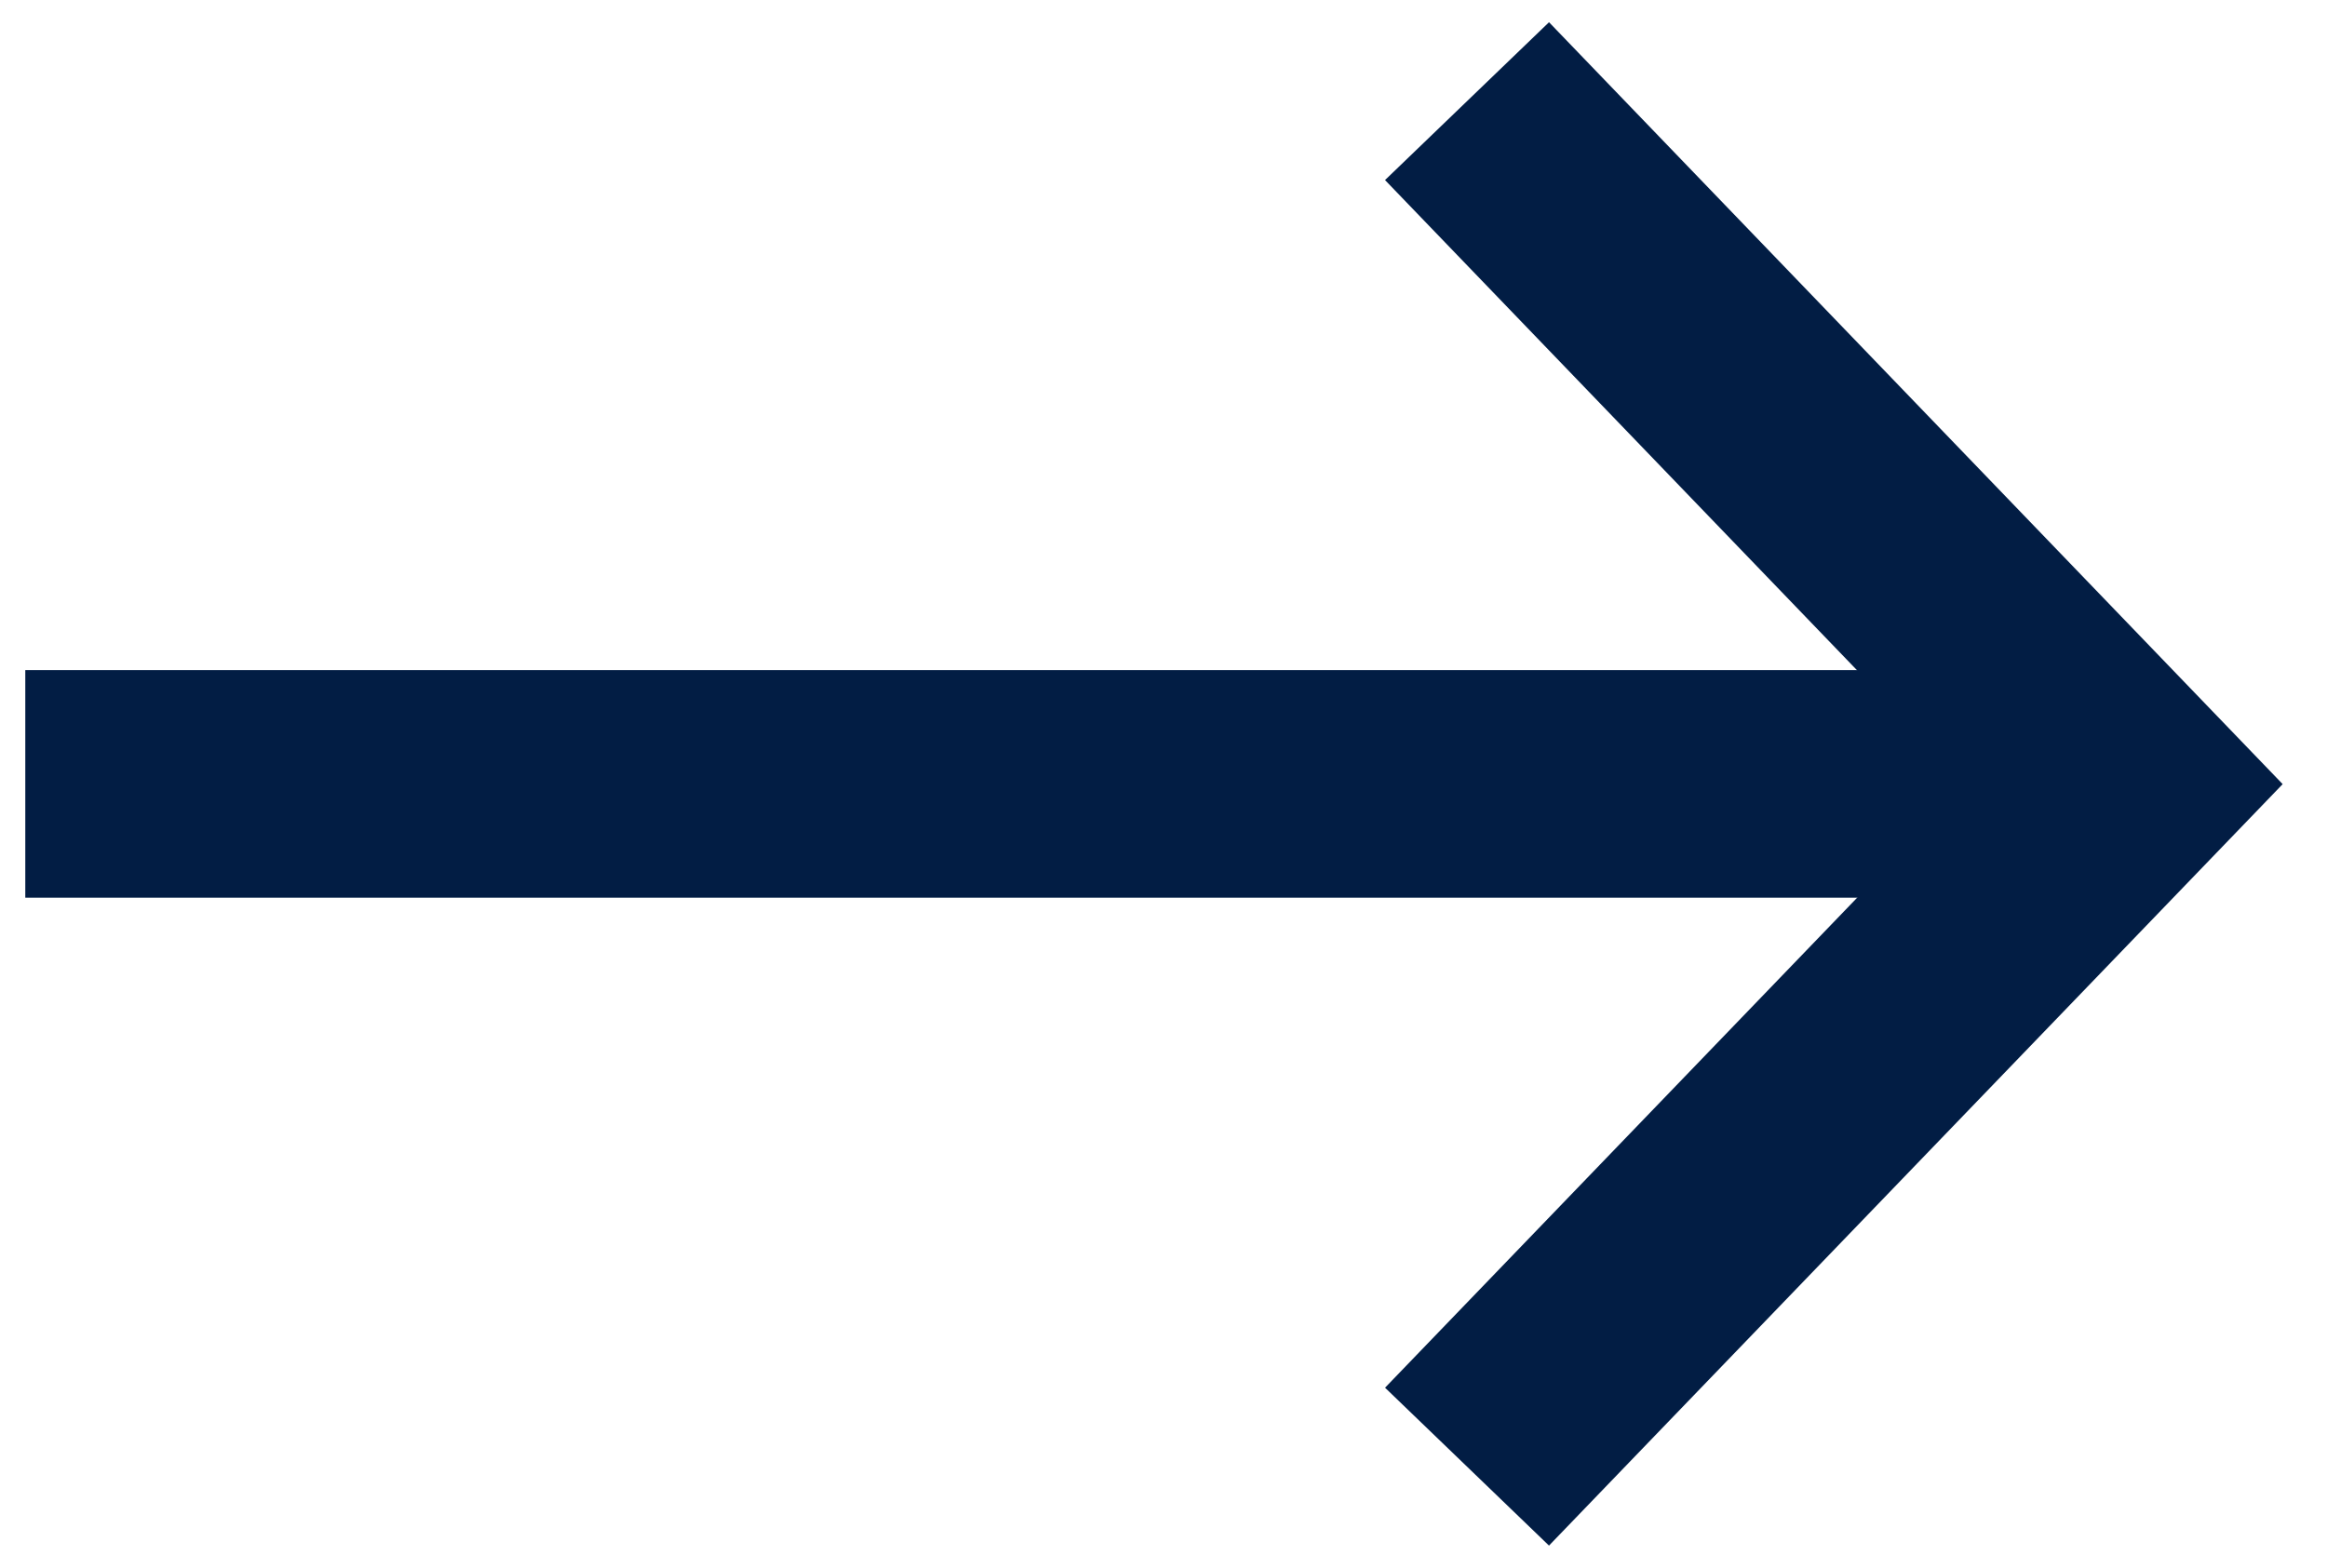 <svg width="46" height="31" viewBox="0 0 46 31" fill="none" xmlns="http://www.w3.org/2000/svg">
<path d="M29 2L42 15.504L29 29" stroke="#021D44" stroke-width="4.5" stroke-miterlimit="10"/>
<path d="M42 15.5H0.5" stroke="#021D44" stroke-width="4.5"/>
</svg>
